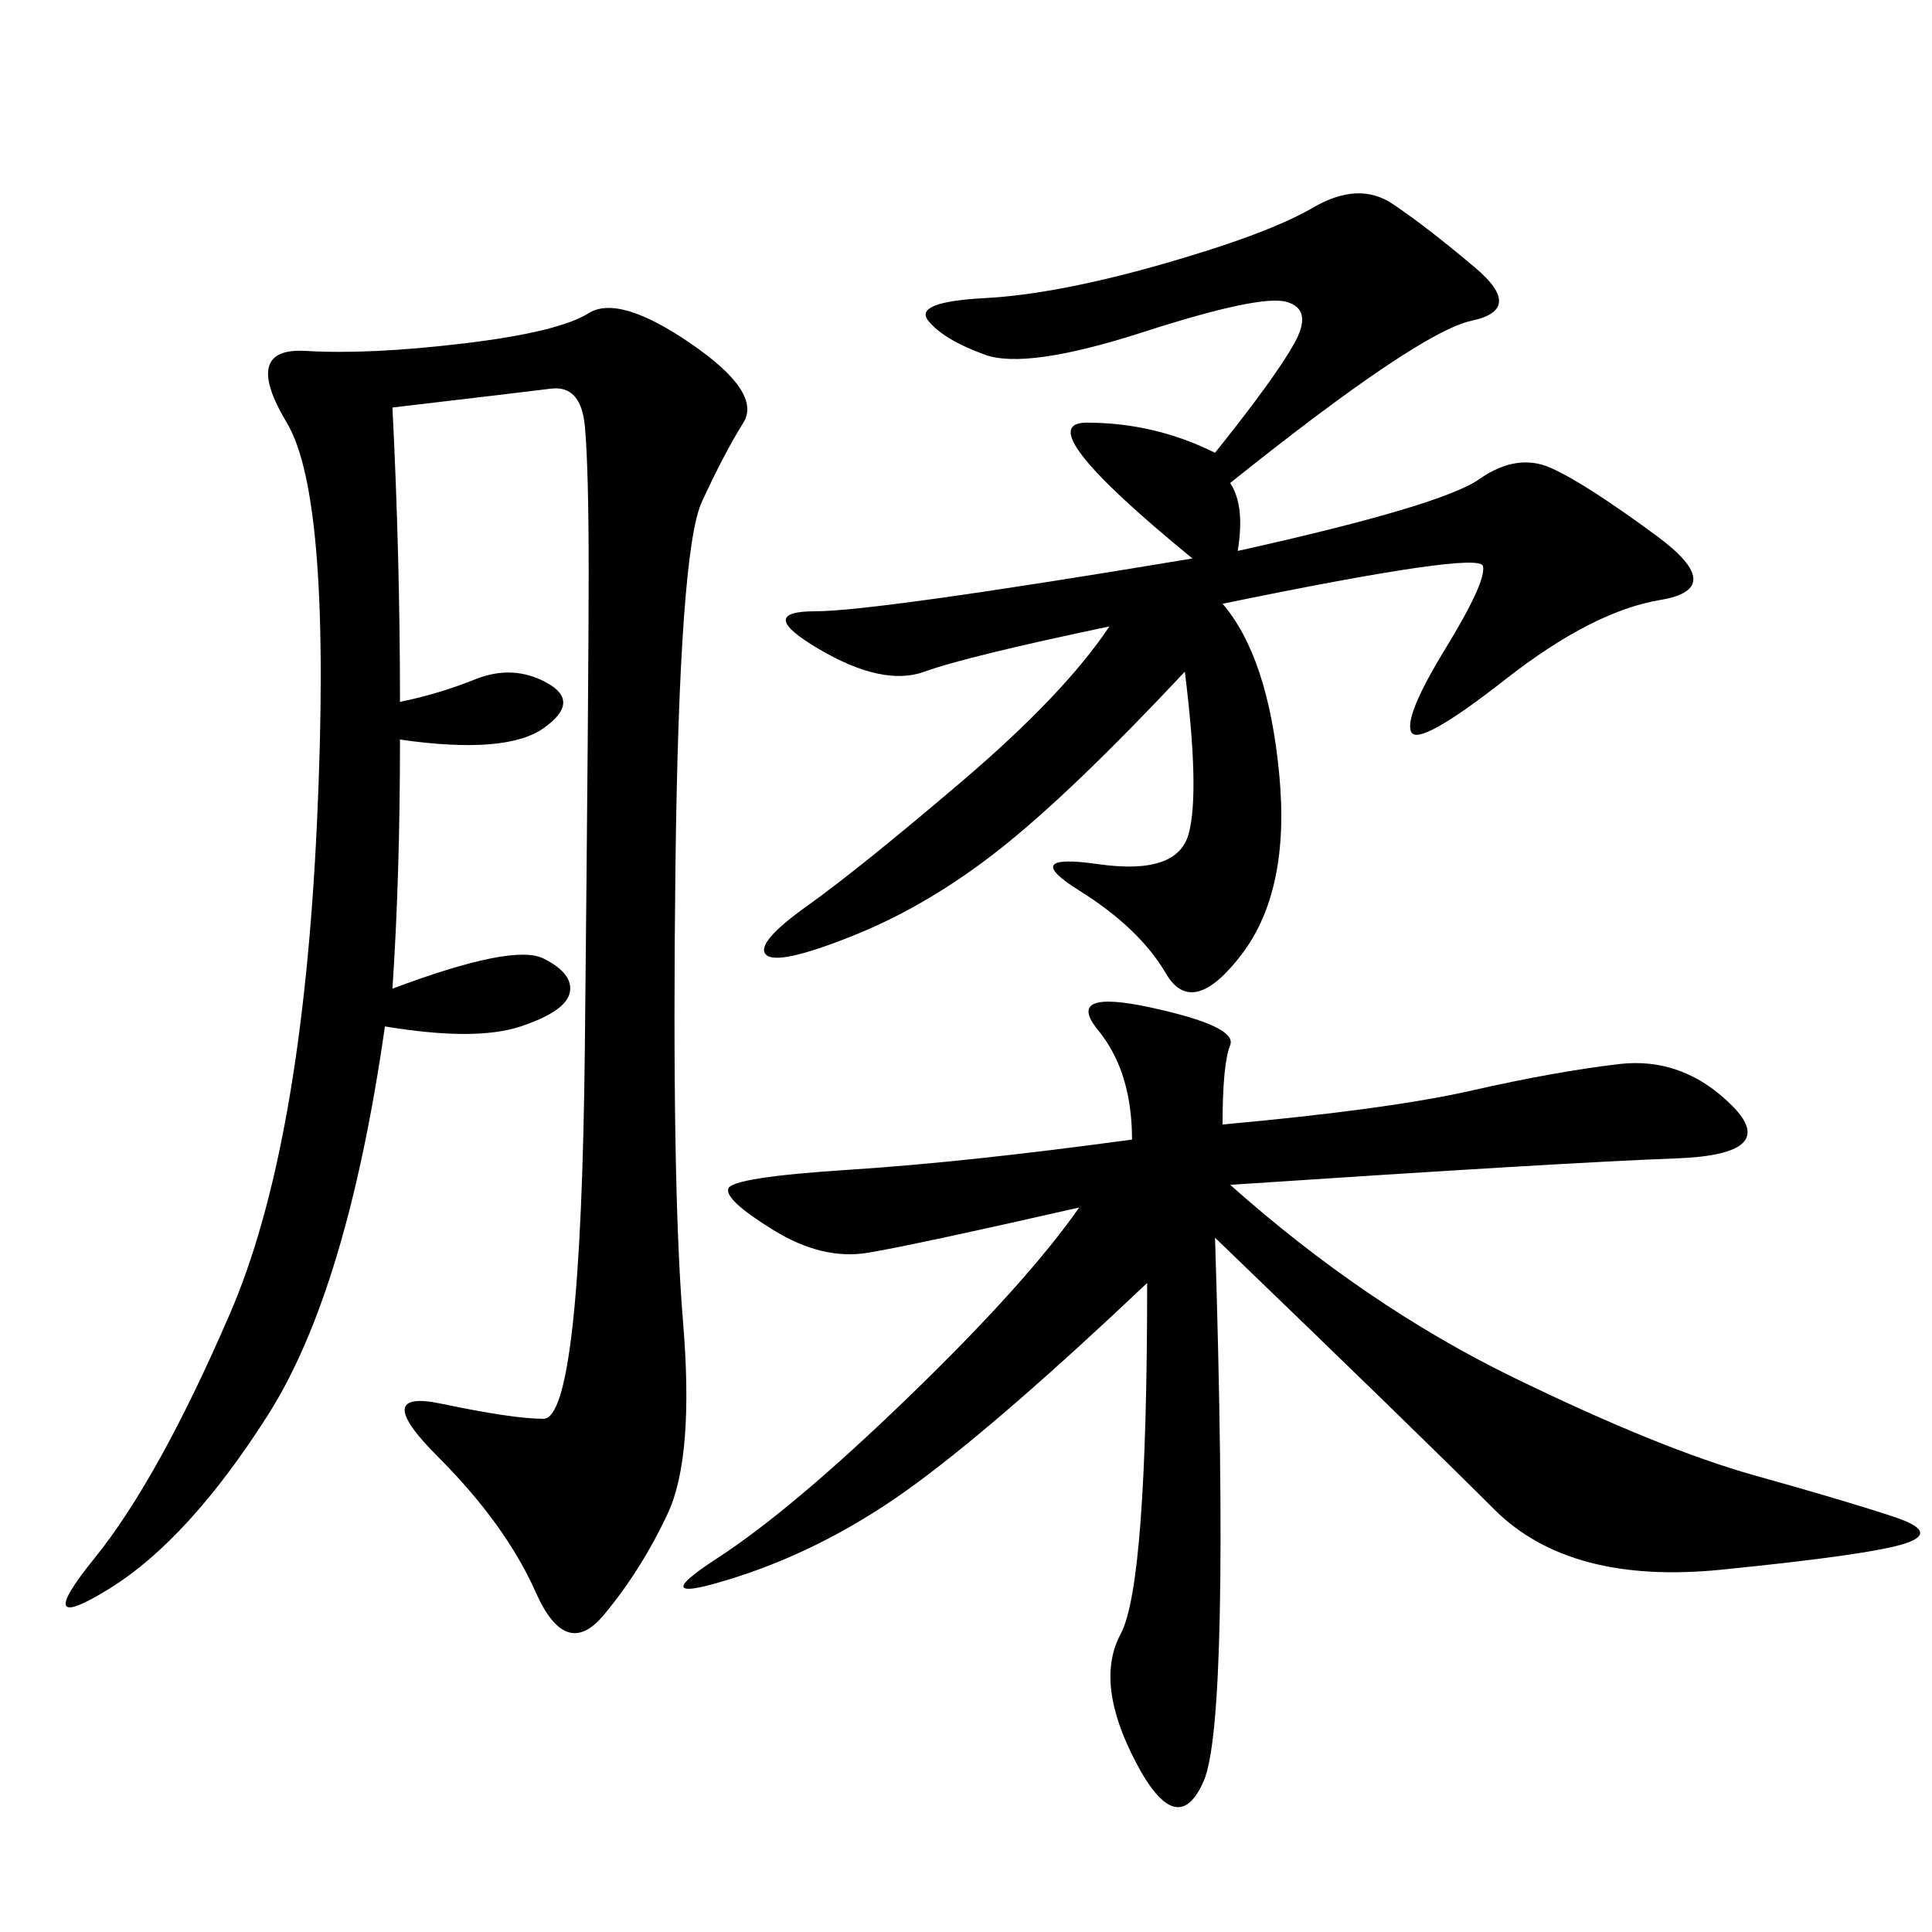 <svg xmlns="http://www.w3.org/2000/svg" xmlns:xlink="http://www.w3.org/1999/xlink" width="300" height="300"><path d="M60.94 63.28Q62.11 86.72 62.11 108.98L62.11 108.98Q67.97 107.81 73.83 105.47Q79.69 103.13 84.96 106.05Q90.23 108.98 84.38 113.09Q78.52 117.19 62.11 114.84L62.11 114.84Q62.11 135.94 60.94 153.52L60.94 153.52Q79.69 146.48 84.38 148.83Q89.06 151.17 88.48 154.10Q87.89 157.03 80.86 159.38Q73.83 161.72 59.77 159.38L59.77 159.38Q53.91 200.39 41.60 219.73Q29.30 239.06 16.99 246.68Q4.69 254.30 14.65 241.99Q24.61 229.69 35.74 203.91Q46.88 178.13 49.22 127.73Q51.56 77.34 44.53 65.63Q37.50 53.91 47.46 54.49Q57.42 55.08 72.07 53.32Q86.72 51.56 91.41 48.63Q96.09 45.70 107.23 53.32Q118.36 60.94 115.43 65.63Q112.50 70.31 108.98 77.93Q105.47 85.55 104.88 134.77Q104.30 183.98 106.05 205.08Q107.81 226.17 103.71 234.96Q99.61 243.75 93.75 250.78Q87.89 257.81 83.20 247.27Q78.52 236.72 67.97 226.17Q57.42 215.63 68.55 217.97Q79.69 220.31 84.38 220.31L84.38 220.31Q90.23 220.31 90.82 162.30Q91.41 104.30 91.41 89.06L91.41 89.06Q91.41 72.66 90.82 66.21Q90.23 59.77 85.55 60.35Q80.86 60.94 60.94 63.28L60.94 63.28ZM189.84 174.61Q215.63 172.27 228.52 169.34Q241.41 166.41 251.37 165.23Q261.33 164.06 268.95 171.68Q276.56 179.30 260.16 179.88Q243.75 180.47 191.02 183.98L191.02 183.98Q212.11 202.73 234.96 213.87Q257.81 225 272.46 229.10Q287.11 233.20 294.14 235.55Q301.17 237.89 295.90 239.65Q290.63 241.41 267.19 243.75Q243.75 246.09 232.03 234.38Q220.31 222.66 188.67 192.19L188.67 192.19Q191.02 267.19 186.91 276.56Q182.81 285.94 176.37 273.63Q169.92 261.33 174.02 253.71Q178.13 246.09 178.13 199.22L178.13 199.22Q155.86 220.31 142.38 230.27Q128.91 240.23 114.26 244.92Q99.61 249.61 111.33 241.99Q123.05 234.38 141.21 216.80Q159.38 199.22 167.58 187.50L167.58 187.50Q141.80 193.36 134.77 194.53Q127.73 195.70 120.12 191.02Q112.50 186.33 113.09 184.57Q113.67 182.81 131.84 181.64Q150 180.47 175.78 176.95L175.78 176.95Q175.78 166.41 170.51 159.96Q165.23 153.52 178.71 156.45Q192.19 159.38 191.02 162.30Q189.84 165.23 189.84 174.61L189.84 174.61ZM191.02 75Q193.36 78.52 192.19 85.55L192.19 85.55Q223.83 78.52 229.69 74.41Q235.55 70.31 240.82 72.66Q246.09 75 257.23 83.20Q268.36 91.41 257.81 93.16Q247.27 94.92 233.79 105.47Q220.31 116.02 219.14 113.67Q217.97 111.33 224.41 100.78Q230.86 90.23 230.27 87.89Q229.69 85.55 189.84 93.75L189.84 93.75Q196.88 101.95 198.63 120.12Q200.39 138.28 192.77 148.24Q185.16 158.20 181.05 151.17Q176.95 144.14 167.58 138.28Q158.20 132.42 170.51 134.18Q182.81 135.94 184.57 129.49Q186.33 123.05 183.98 104.30L183.98 104.30Q166.41 123.05 155.27 131.84Q144.14 140.63 132.42 145.31Q120.70 150 118.95 148.24Q117.19 146.48 125.39 140.63Q133.59 134.77 149.41 121.29Q165.23 107.81 172.27 97.27L172.27 97.27Q150 101.95 143.55 104.30Q137.11 106.64 127.15 100.78Q117.19 94.92 126.56 94.92L126.56 94.92Q135.94 94.92 185.16 86.72L185.16 86.72Q159.38 65.63 168.75 65.63L168.75 65.63Q179.30 65.63 188.67 70.31L188.67 70.31Q198.05 58.59 200.98 53.32Q203.91 48.05 199.80 46.88Q195.70 45.70 177.54 51.56Q159.38 57.42 152.93 55.08Q146.48 52.73 144.14 49.80Q141.80 46.88 152.93 46.29Q164.06 45.70 180.47 41.02Q196.88 36.33 203.91 32.23Q210.94 28.13 216.21 31.64Q221.48 35.16 229.10 41.60Q236.72 48.05 228.52 49.80Q220.31 51.56 191.02 75L191.02 75Z"/></svg>
